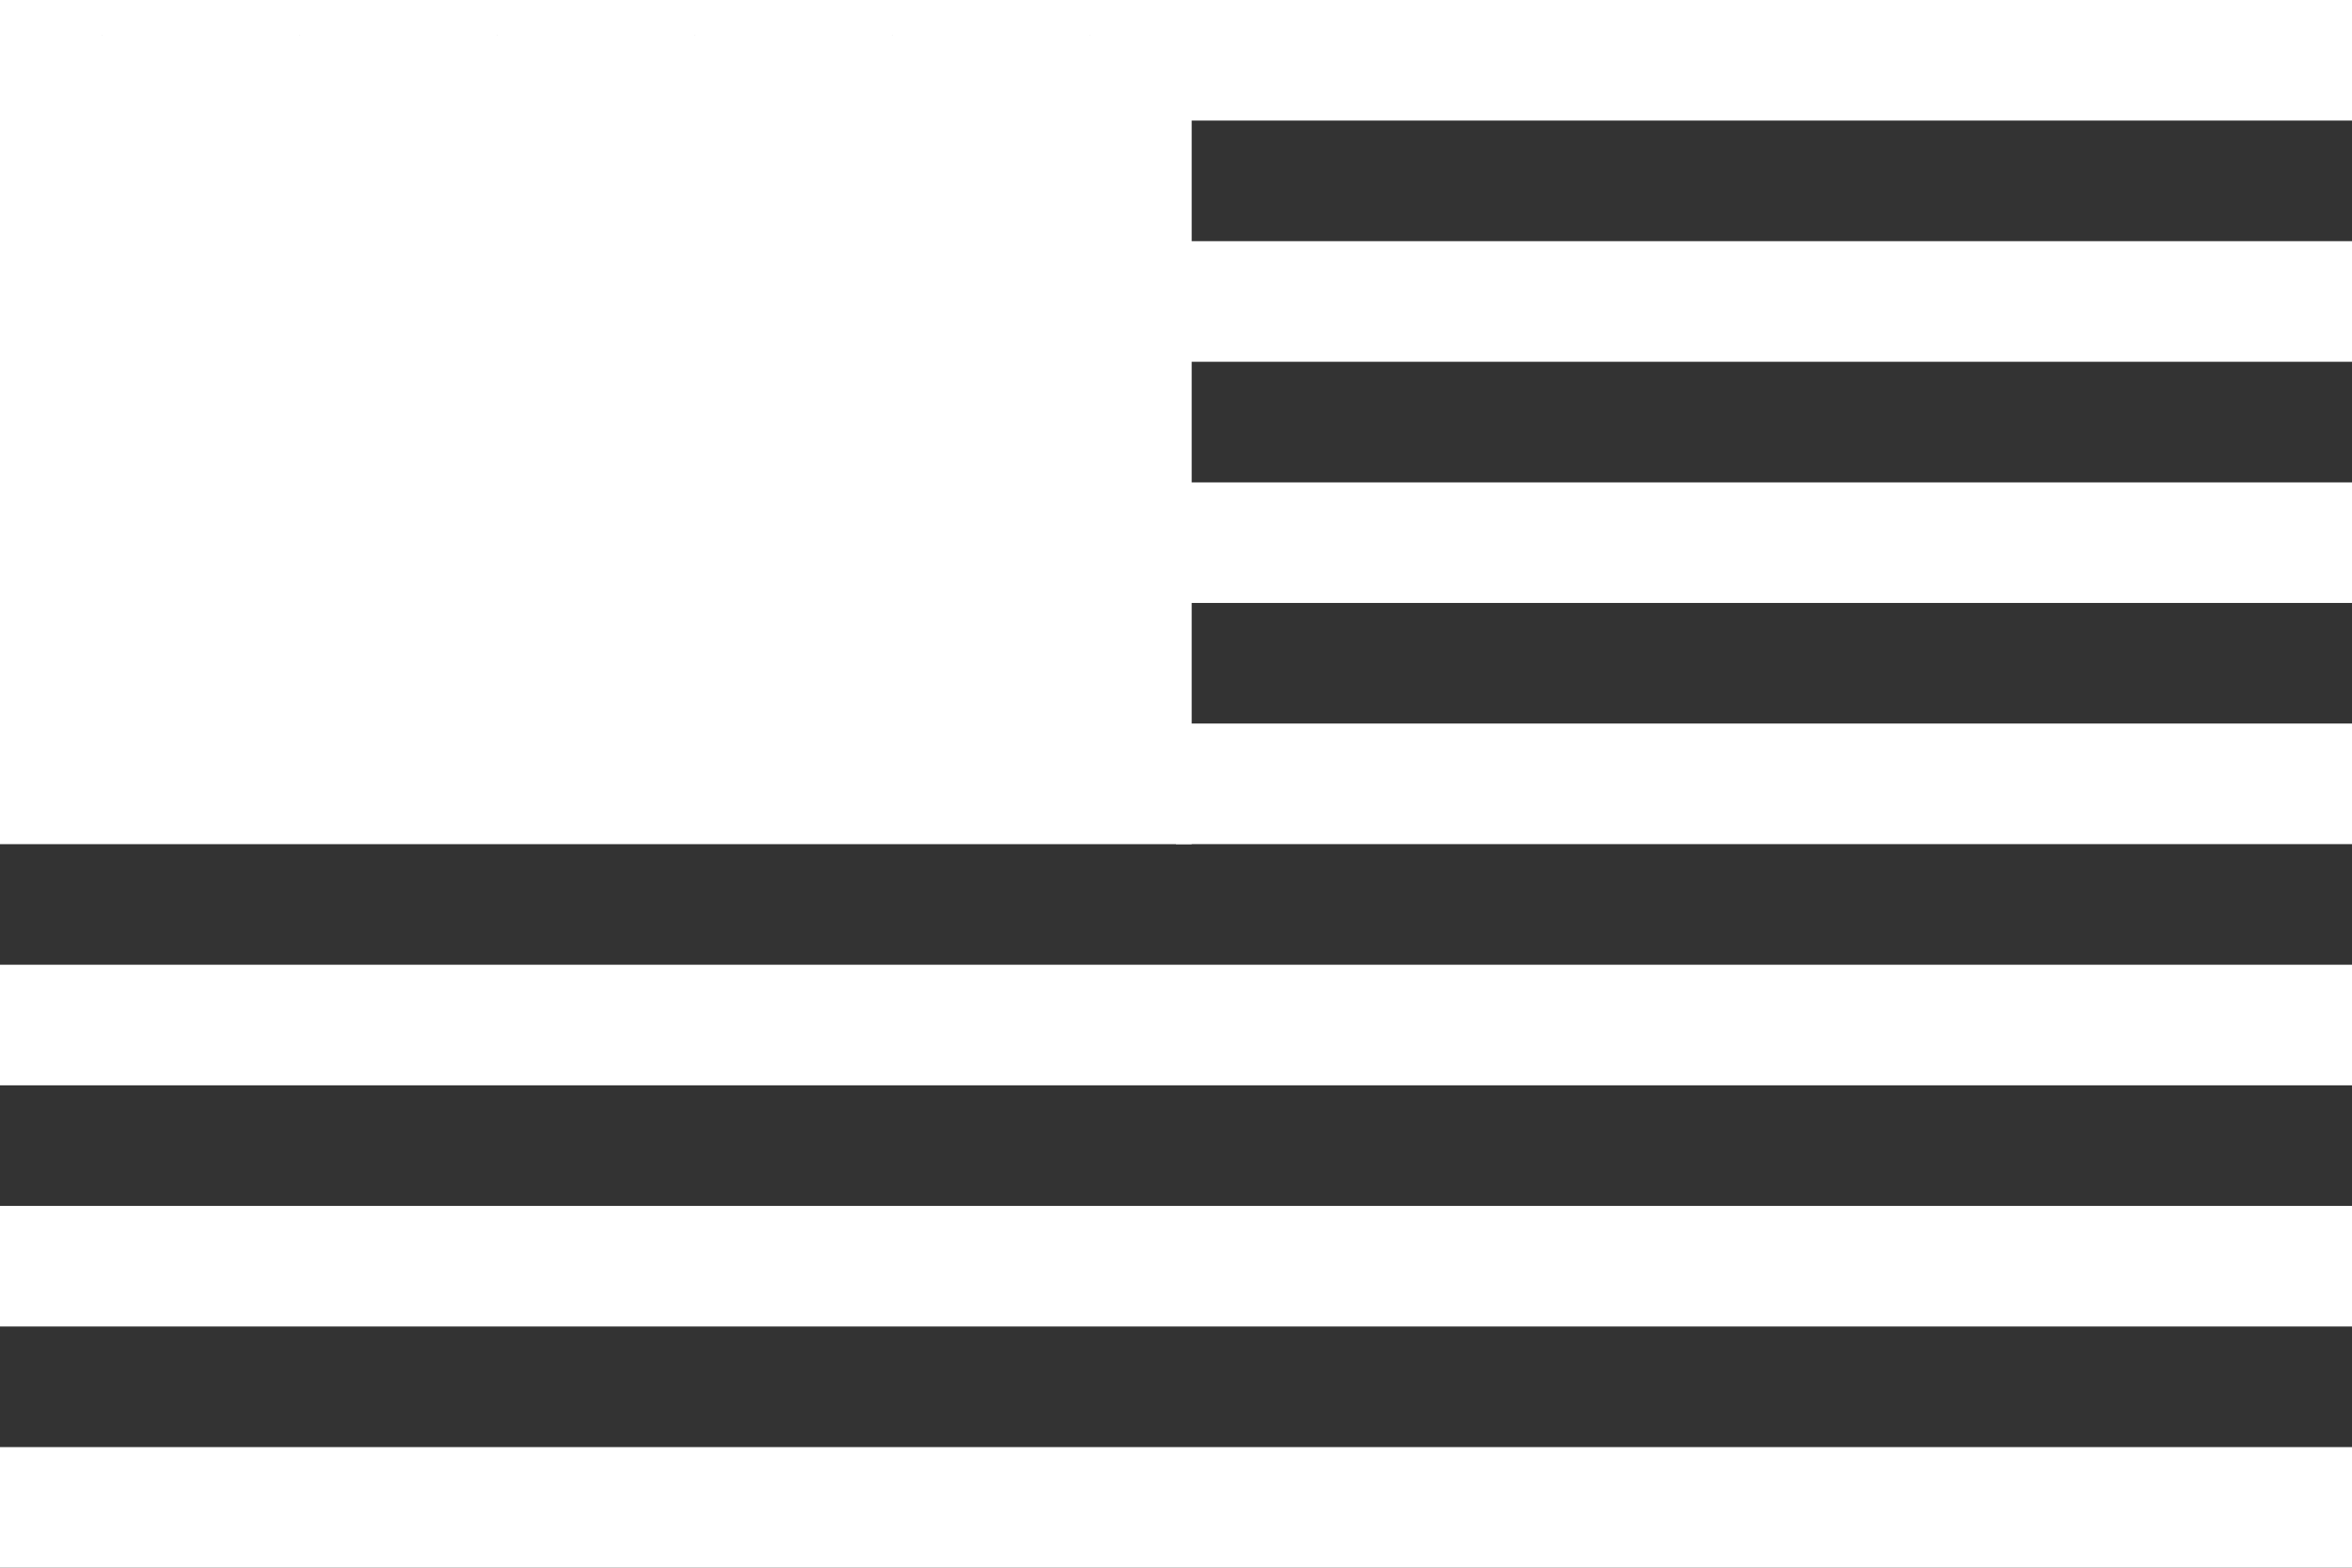 <?xml version="1.0" encoding="iso-8859-1"?>
<!-- Generator: Adobe Illustrator 19.1.0, SVG Export Plug-In . SVG Version: 6.00 Build 0)  -->
<svg version="1.1" id="Layer_1" xmlns="http://www.w3.org/2000/svg" xmlns:xlink="http://www.w3.org/1999/xlink" x="0px" y="0px"
	 viewBox="0 0 147.188 98.125" style="enable-background:new 0 0 147.188 98.125;" xml:space="preserve">
<rect x="0" y="0" width="147.188" height="98.125" fill="#333333" stroke="none"/>
<rect x="1.716" y="2.201" style="fill:#FFFFFF;" width="70.785" height="48.838"/>
<g>
	<rect y="60.385" style="fill:#FFFFFF;" width="147.188" height="7.548"/>
	<rect y="75.481" style="fill:#FFFFFF;" width="147.188" height="7.548"/>
	<rect y="90.576" style="fill:#FFFFFF;" width="147.188" height="7.549"/>
	<rect x="73.594" style="fill:#FFFFFF;" width="73.594" height="7.547"/>
	<rect x="73.813" y="15.096" style="fill:#FFFFFF;" width="73.375" height="7.548"/>
	<rect x="73.594" y="30.193" style="fill:#FFFFFF;" width="73.594" height="7.547"/>
	<rect x="73.594" y="45.288" style="fill:#FFFFFF;" width="73.594" height="7.548"/>
	<path style="fill:#FFFFFF;" d="M0,0v52.837h74.575V0H0z M70.124,29.271l-1.777-1.29l-1.775,1.29l0.677-2.085l-1.777-1.291h2.195
		l0.68-2.091l0.679,2.091h2.196l-1.777,1.289L70.124,29.271z M67.518,4.289l0.679-2.088l0.679,2.088h2.196l-1.777,1.292l0.677,2.088
		l-1.775-1.29l-1.775,1.29l0.677-2.088l-1.775-1.292H67.518z M63.94,23.972l-1.775-1.289l-1.777,1.289l0.679-2.087l-1.777-1.291
		h2.196l0.679-2.089l0.677,2.089h2.196l-1.776,1.29L63.94,23.972z M57.759,29.271l-1.777-1.29l-1.777,1.29l0.679-2.086l-1.777-1.29
		h2.196l0.679-2.091l0.679,2.091h2.195l-1.775,1.29L57.759,29.271z M55.155,4.289l0.677-2.088l0.679,2.088h2.196l-1.775,1.292
		l0.677,2.088l-1.775-1.29l-1.777,1.29l0.679-2.087l-1.777-1.293H55.155z M51.578,23.972L49.8,22.683l-1.776,1.289l0.678-2.087
		l-1.775-1.291h2.196l0.679-2.089l0.678,2.089h2.196L50.9,21.885L51.578,23.972z M45.395,29.271l-1.775-1.288l-1.777,1.288
		l0.679-2.088l-1.778-1.289h2.197l0.679-2.091l0.679,2.091h2.195l-1.775,1.29L45.395,29.271z M42.791,4.289l0.679-2.088l0.679,2.088
		h2.196l-1.776,1.292l0.678,2.088l-1.777-1.29l-1.775,1.29l0.679-2.088l-1.778-1.292H42.791z M39.214,23.972l-1.777-1.29
		l-1.777,1.29l0.679-2.087l-1.777-1.291h2.196l0.679-2.089l0.679,2.089h2.196l-1.778,1.291L39.214,23.972z M33.03,29.271
		l-1.775-1.29l-1.775,1.29l0.677-2.086l-1.777-1.29h2.196l0.677-2.091l0.68,2.091h2.198l-1.778,1.29L33.03,29.271z M30.427,4.289
		l0.679-2.088l0.679,2.088h2.196l-1.777,1.292l0.679,2.088l-1.777-1.29l-1.775,1.29l0.677-2.087l-1.777-1.293H30.427z M26.85,23.972
		l-1.776-1.289l-1.777,1.289l0.679-2.087l-1.777-1.291h2.196l0.678-2.089l0.679,2.089h2.196l-1.775,1.291L26.85,23.972z
		 M20.669,29.271l-1.777-1.288l-1.777,1.288l0.678-2.088l-1.776-1.289h2.196l0.679-2.091l0.679,2.091h2.196l-1.777,1.289
		L20.669,29.271z M18.064,4.289l0.679-2.088l0.677,2.088h2.196L19.84,5.581l0.68,2.088l-1.778-1.29l-1.775,1.29l0.677-2.088
		L15.87,4.289H18.064z M14.486,23.972l-1.777-1.289l-1.777,1.289l0.679-2.087l-1.777-1.291h2.196l0.679-2.089l0.679,2.089h2.195
		l-1.774,1.291L14.486,23.972z M8.304,29.271l-1.777-1.29l-1.775,1.29l0.679-2.086l-1.777-1.29h2.195l0.68-2.091l0.679,2.091h2.195
		l-1.777,1.291L8.304,29.271z M5.7,4.289l0.679-2.088l0.679,2.088h2.195L7.477,5.581l0.679,2.088L6.378,6.377L4.602,7.668
		L5.28,5.582L3.505,4.289H5.7z M5.7,14.888l0.679-2.089l0.68,2.089h2.193l-1.775,1.29l0.679,2.088l-1.777-1.291l-1.777,1.291
		l0.679-2.086l-1.775-1.292H5.7z M5.785,36.134l0.679-2.089l0.679,2.089h2.195l-1.775,1.291l0.677,2.086L6.464,38.22l-1.775,1.291
		l0.677-2.086l-1.777-1.291H5.785z M8.485,49.806l-1.775-1.29l-1.776,1.29l0.677-2.086l-1.775-1.291h2.195l0.679-2.089l0.679,2.089
		h2.195l-1.777,1.29L8.485,49.806z M11.882,9.587l0.678-2.086l0.679,2.086h2.196l-1.775,1.291l0.678,2.088l-1.776-1.29l-1.775,1.29
		l0.678-2.088L9.685,9.587H11.882z M11.967,30.834l0.677-2.089l0.679,2.089h2.196l-1.776,1.292l0.677,2.089l-1.775-1.293
		l-1.777,1.293l0.679-2.089l-1.777-1.292H11.967z M14.667,44.508l-1.777-1.291l-1.775,1.291l0.679-2.089l-1.778-1.291h2.196
		l0.677-2.088l0.682,2.088h2.195l-1.777,1.291L14.667,44.508z M18.064,14.888l0.679-2.089l0.679,2.089h2.195l-1.777,1.29l0.68,2.088
		l-1.778-1.29l-1.775,1.29l0.677-2.088l-1.774-1.29H18.064z M18.149,36.134l0.677-2.089l0.679,2.089h2.196l-1.777,1.291l0.68,2.086
		l-1.778-1.291l-1.775,1.291l0.678-2.086l-1.776-1.291H18.149z M20.85,49.806l-1.777-1.29l-1.776,1.29l0.677-2.088l-1.775-1.29
		h2.196l0.678-2.089l0.679,2.089h2.196l-1.777,1.289L20.85,49.806z M24.245,9.587l0.679-2.086l0.679,2.086h2.196l-1.777,1.291
		l0.679,2.088l-1.777-1.29l-1.775,1.29l0.679-2.088l-1.777-1.291H24.245z M24.33,30.834l0.677-2.089l0.68,2.089h2.196l-1.777,1.29
		l0.679,2.09l-1.776-1.293l-1.778,1.293l0.68-2.089l-1.778-1.292H24.33z M27.031,44.508l-1.775-1.291l-1.777,1.291l0.679-2.089
		l-1.777-1.291h2.196l0.679-2.088l0.679,2.088h2.196l-1.777,1.291L27.031,44.508z M30.427,14.888l0.679-2.089l0.679,2.089h2.196
		l-1.776,1.289l0.677,2.089l-1.777-1.29l-1.775,1.29l0.677-2.086l-1.777-1.292H30.427z M30.513,36.134l0.679-2.089l0.678,2.089
		h2.197l-1.778,1.29l0.68,2.088l-1.777-1.291l-1.775,1.291l0.677-2.086l-1.778-1.291H30.513z M33.213,49.806l-1.777-1.29
		l-1.776,1.29l0.679-2.088l-1.777-1.29h2.196l0.678-2.089l0.68,2.089h2.196l-1.777,1.29L33.213,49.806z M36.61,9.587l0.679-2.086
		l0.677,2.086h2.196l-1.777,1.291l0.679,2.088l-1.776-1.29l-1.775,1.29l0.678-2.088l-1.777-1.291H36.61z M36.695,30.834l0.679-2.089
		l0.679,2.089h2.195l-1.776,1.29l0.679,2.09l-1.778-1.293l-1.775,1.293l0.679-2.089l-1.778-1.292H36.695z M39.395,44.508
		l-1.777-1.291l-1.775,1.291l0.677-2.089l-1.775-1.291h2.195l0.68-2.088l0.679,2.088h2.195l-1.777,1.291L39.395,44.508z
		 M42.791,14.888l0.679-2.089l0.679,2.089h2.196l-1.776,1.29l0.678,2.088l-1.777-1.29l-1.775,1.29l0.679-2.086l-1.778-1.292H42.791z
		 M42.876,36.134l0.679-2.089l0.679,2.089h2.196l-1.775,1.29l0.677,2.088l-1.775-1.29l-1.778,1.29l0.679-2.086l-1.777-1.291H42.876z
		 M45.576,49.806l-1.775-1.29l-1.777,1.29l0.679-2.089l-1.777-1.289h2.197l0.678-2.089l0.679,2.089h2.195l-1.776,1.29L45.576,49.806
		z M48.973,9.587l0.679-2.086l0.679,2.086h2.196l-1.777,1.291l0.679,2.088l-1.777-1.29l-1.775,1.29l0.678-2.088l-1.777-1.291H48.973
		z M49.058,30.834l0.68-2.089l0.678,2.089h2.196l-1.777,1.29l0.679,2.09l-1.777-1.291l-1.776,1.291l0.678-2.09l-1.775-1.29H49.058z
		 M51.76,44.508l-1.778-1.291l-1.775,1.291l0.679-2.089l-1.777-1.291h2.196l0.679-2.088l0.679,2.088h2.195l-1.777,1.291
		L51.76,44.508z M55.154,14.888l0.679-2.089l0.68,2.089h2.195l-1.775,1.29l0.677,2.088l-1.775-1.29l-1.777,1.29l0.679-2.086
		l-1.777-1.292H55.154z M55.24,36.134l0.679-2.089l0.679,2.089h2.195l-1.777,1.291l0.679,2.086l-1.775-1.291l-1.775,1.291
		l0.677-2.086l-1.777-1.291H55.24z M57.941,49.806l-1.776-1.291l-1.777,1.291l0.679-2.088l-1.775-1.29h2.193l0.679-2.089
		l0.679,2.089h2.196l-1.777,1.289L57.941,49.806z M61.337,9.587l0.678-2.086l0.679,2.086h2.196l-1.775,1.291l0.679,2.088
		l-1.777-1.29l-1.778,1.29l0.68-2.088L59.14,9.587H61.337z M61.421,30.834l0.68-2.089l0.677,2.089h2.196l-1.777,1.292l0.679,2.089
		l-1.775-1.293l-1.777,1.293l0.679-2.09l-1.777-1.29H61.421z M64.123,44.508l-1.777-1.291l-1.777,1.291l0.679-2.089l-1.775-1.291
		h2.195l0.679-2.088l0.679,2.088h2.195l-1.775,1.291L64.123,44.508z M67.518,14.888l0.679-2.089l0.679,2.089h2.196l-1.777,1.29
		l0.677,2.088l-1.775-1.29l-1.775,1.29l0.677-2.088l-1.775-1.29H67.518z M67.604,36.134l0.68-2.089l0.679,2.089h2.193l-1.777,1.291
		l0.68,2.086l-1.777-1.291l-1.775,1.291l0.679-2.086l-1.777-1.291H67.604z M70.305,49.806l-1.777-1.29l-1.776,1.29l0.677-2.088
		l-1.777-1.29h2.196l0.679-2.089l0.677,2.089h2.197l-1.777,1.289L70.305,49.806z"/>
</g>
</svg>
